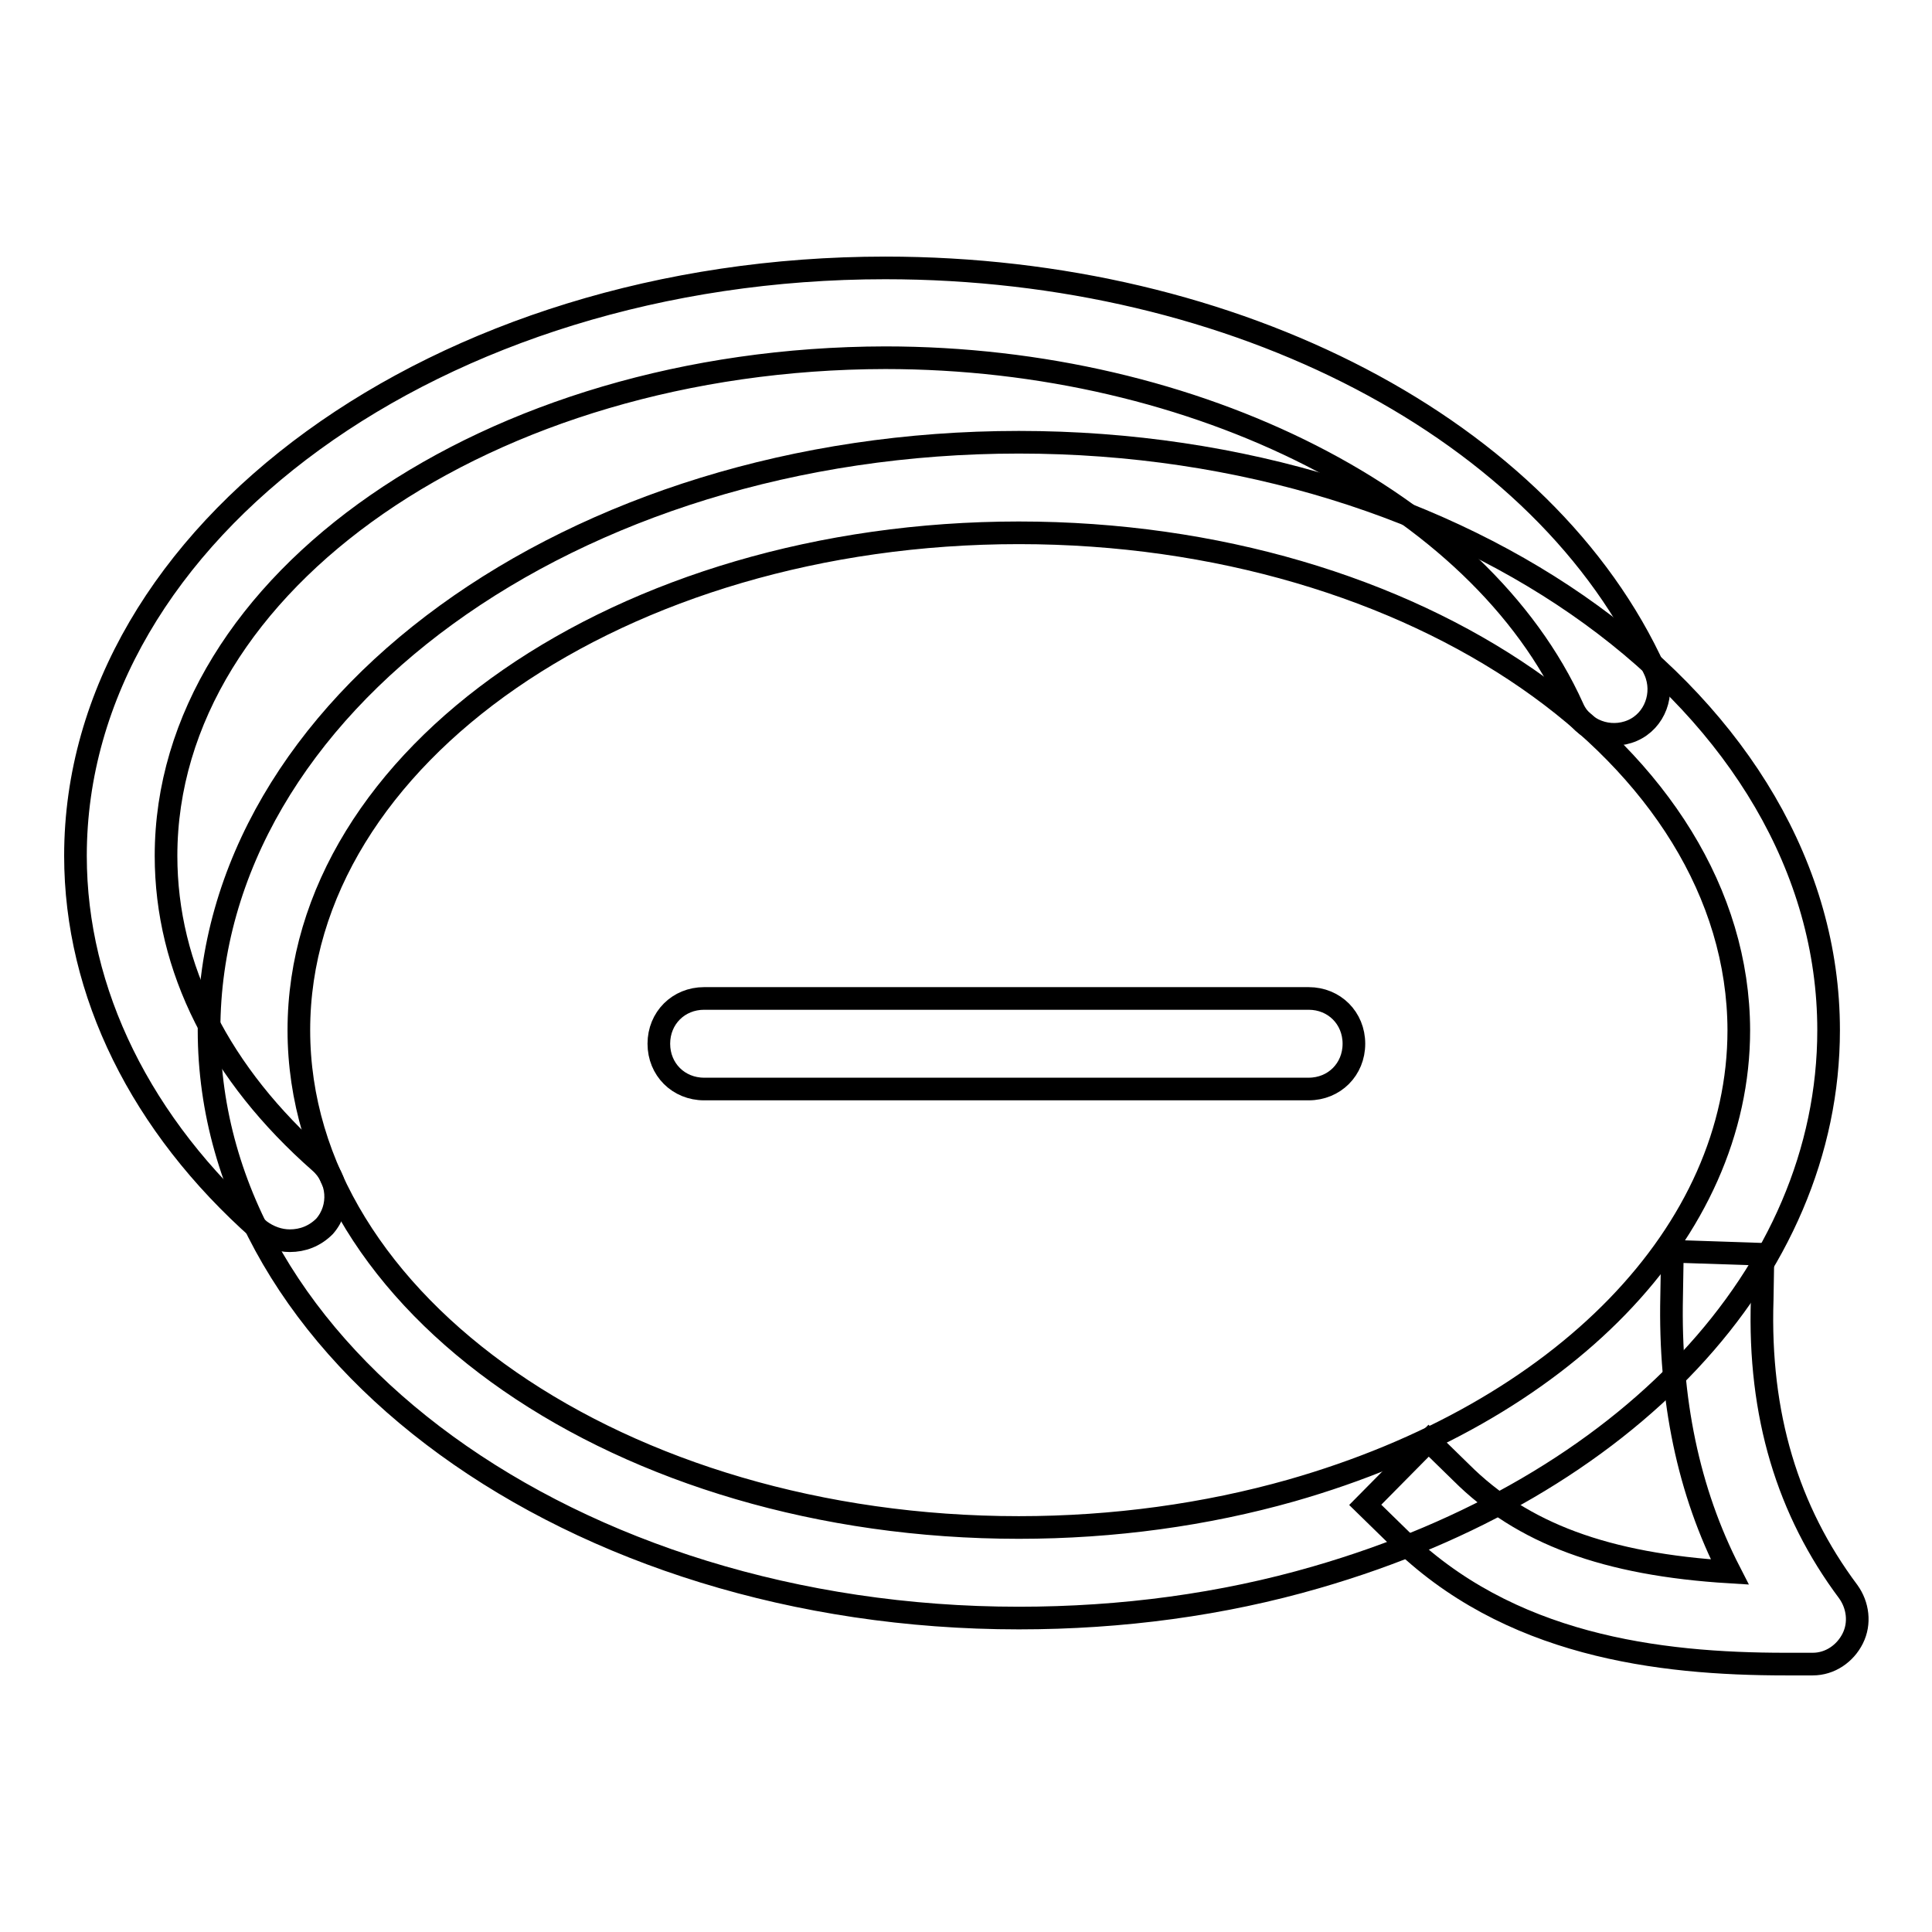 <?xml version="1.0" encoding="utf-8"?>
<!-- Svg Vector Icons : http://www.onlinewebfonts.com/icon -->
<!DOCTYPE svg PUBLIC "-//W3C//DTD SVG 1.1//EN" "http://www.w3.org/Graphics/SVG/1.1/DTD/svg11.dtd">
<svg version="1.1" xmlns="http://www.w3.org/2000/svg" xmlns:xlink="http://www.w3.org/1999/xlink" x="0px" y="0px" viewBox="0 0 256 256" enable-background="new 0 0 256 256" xml:space="preserve">
<g> <path stroke-width="3" fill-opacity="0" stroke="#000000"  d="M38.4,164.4c-1.4,0-2.8-0.5-4-1.4C18.7,149.1,10,131.5,10,113.4c0-42.9,48.2-77.9,107.3-77.9 c46.5,0,87.5,21.4,102,53.4c1.3,3,0,6.6-3,7.9c-3,1.3-6.6,0-7.9-3c-12.3-27.3-49.8-46.4-91.1-46.4C64.8,47.5,22,77.1,22,113.4 c0,14.9,7.1,28.9,20.4,40.6c2.5,2.2,2.8,6,0.6,8.5C41.7,163.8,40.1,164.4,38.4,164.4z"/> <path stroke-width="3" fill-opacity="0" stroke="#000000"  d="M135,214.4c-59.2,0-107.3-35-107.3-77.9S75.8,58.6,135,58.6c59.2,0,107.3,35,107.3,77.9 c0,32.2-26.7,60.6-67.9,72.5C162,212.6,148.7,214.4,135,214.4z M135,70.6c-52.6,0-95.4,29.6-95.4,65.9c0,36.3,42.8,65.9,95.4,65.9 c12.6,0,24.8-1.7,36.1-4.9c36.1-10.3,59.3-34.3,59.3-61C230.3,100.2,187.6,70.6,135,70.6z"/> <path stroke-width="3" fill-opacity="0" stroke="#000000"  d="M236.6,220.5c-16.8,0-36.8-2.4-51.4-16.9l-4.3-4.2l8.4-8.5l4.3,4.2c8.1,8.1,19.2,12.2,35.6,13.2 c-5.5-10.7-8-22.9-7.7-36.5l0.1-6l12,0.4l-0.1,6c-0.5,15.3,3.4,28,11.4,38.7c1.3,1.8,1.6,4.2,0.6,6.2c-1,2-3,3.4-5.3,3.4 C238.9,220.5,237.8,220.5,236.6,220.5z M173.4,144.3H93.3c-3.4,0-6-2.6-6-6s2.6-6,6-6h80.1c3.4,0,6,2.6,6,6 S176.8,144.3,173.4,144.3L173.4,144.3z"/></g>
</svg>